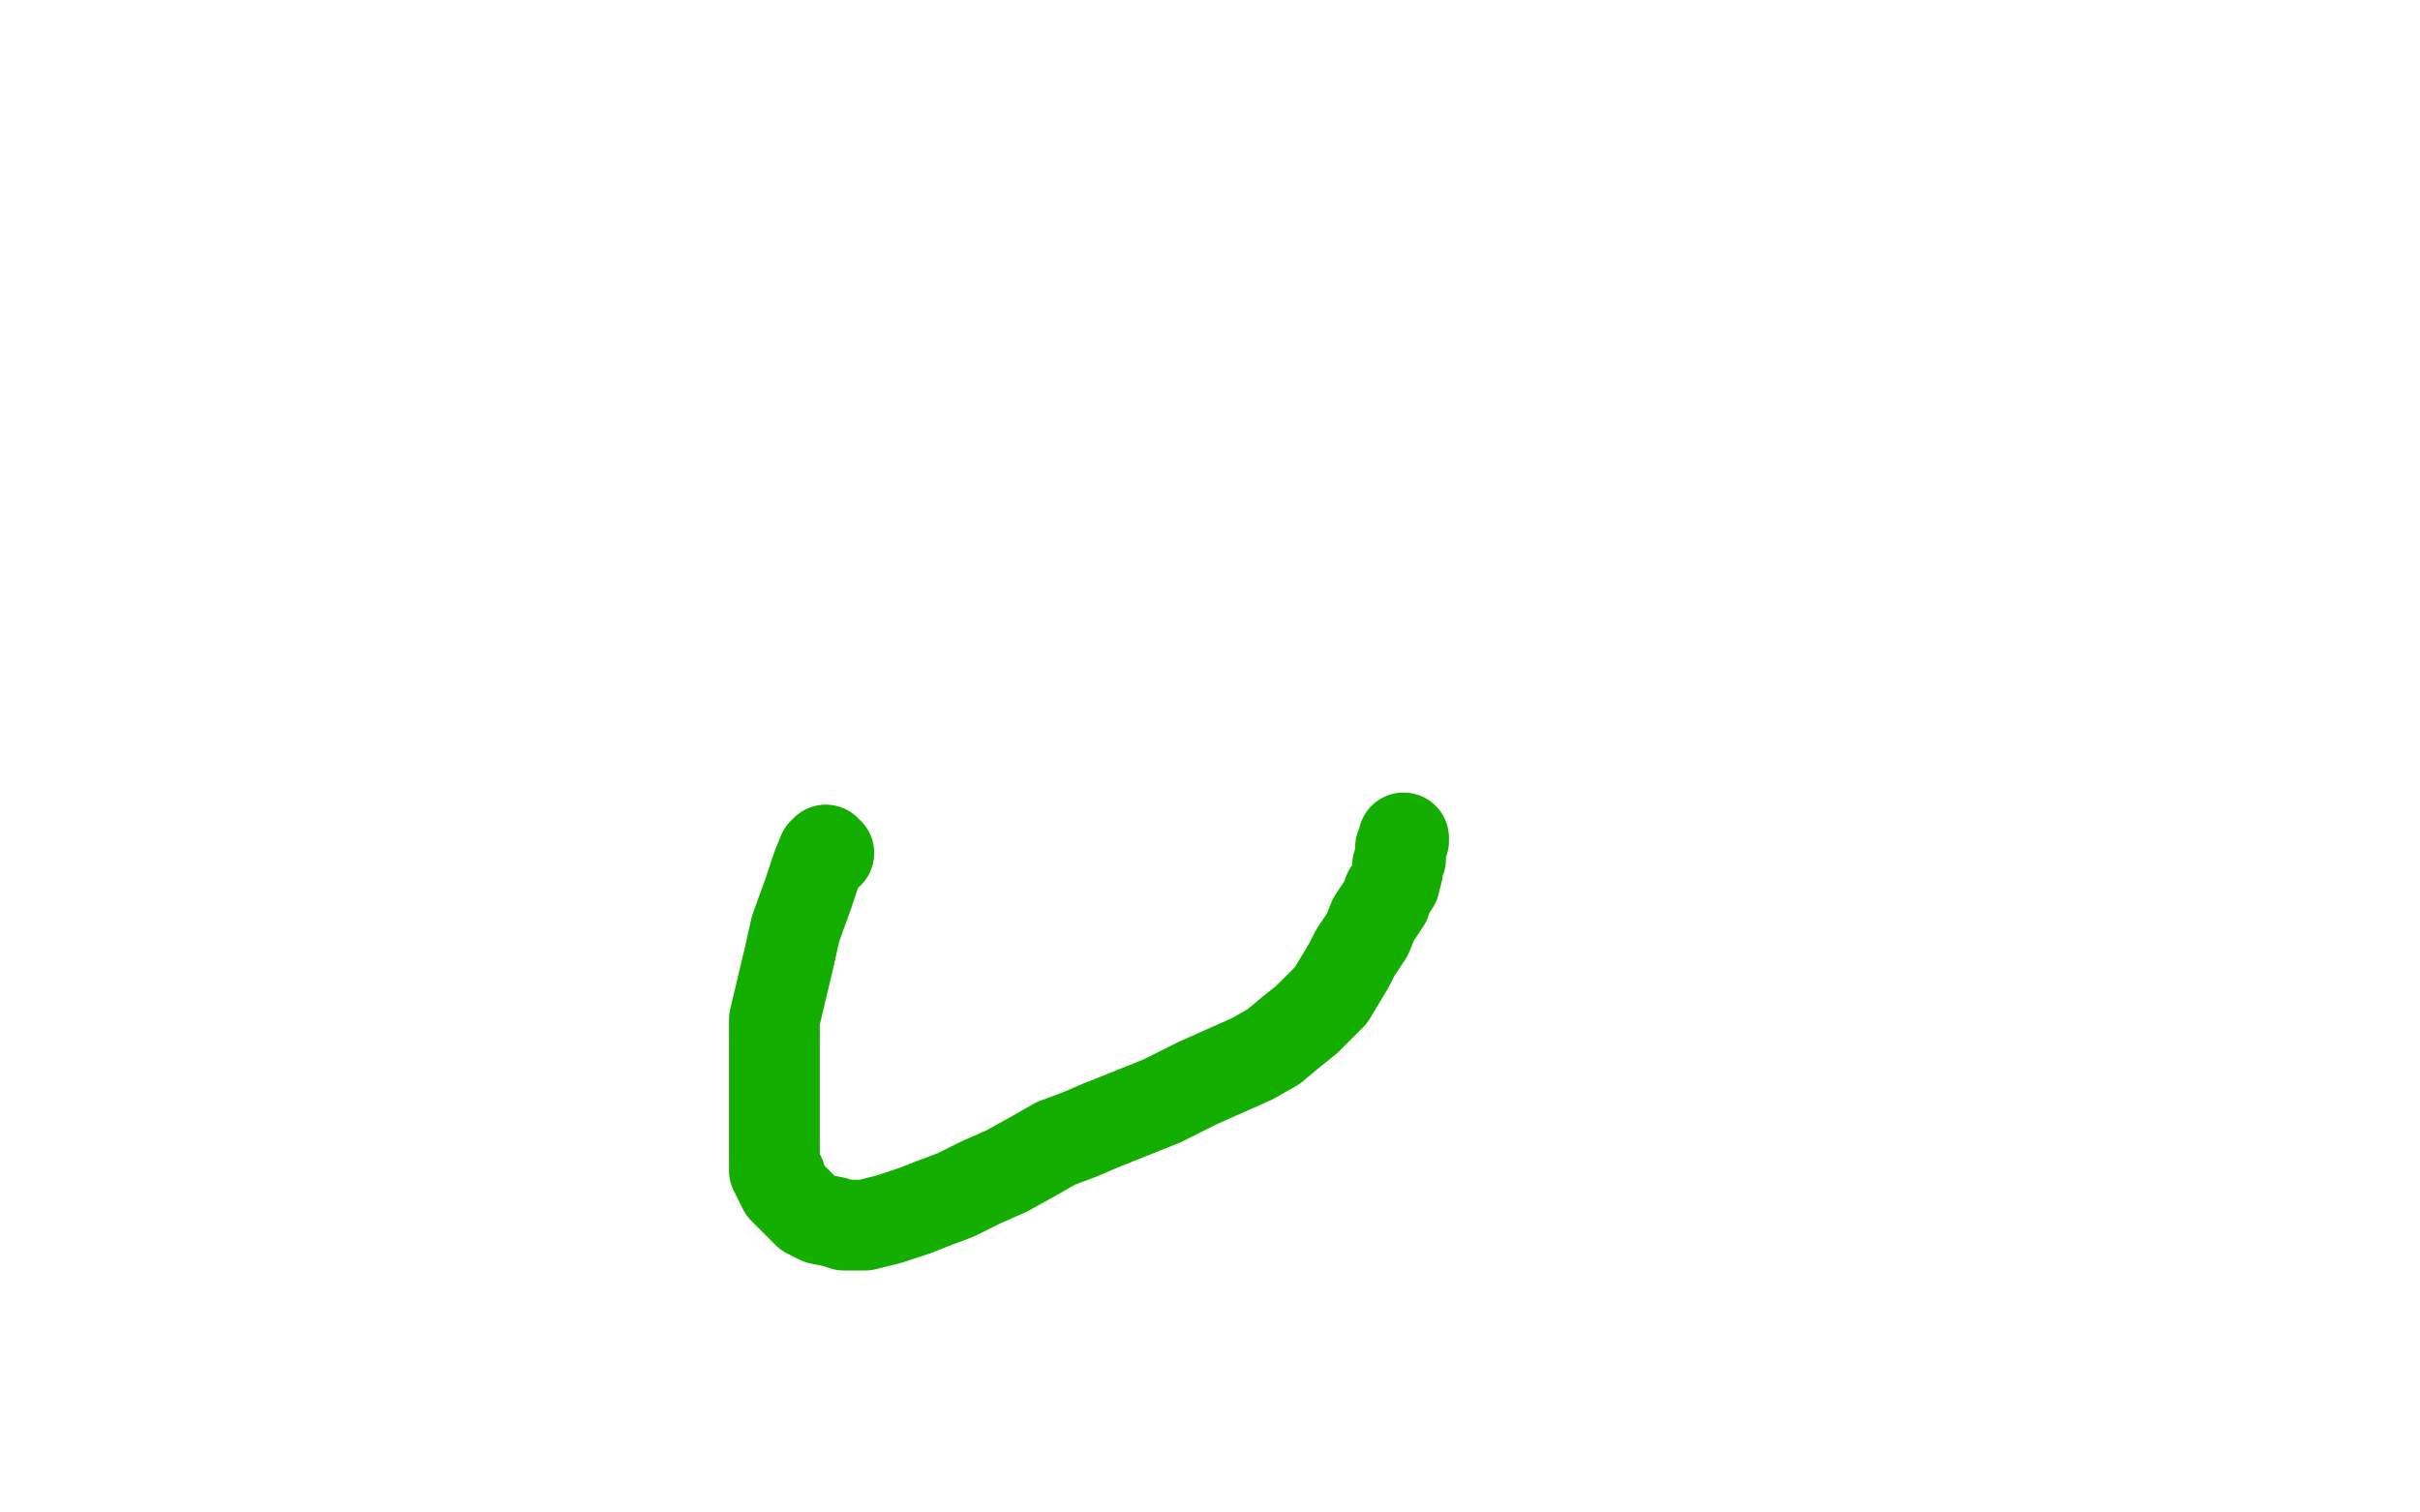 <?xml version="1.0" standalone="no"?>
<!DOCTYPE svg PUBLIC "-//W3C//DTD SVG 1.1//EN"
"http://www.w3.org/Graphics/SVG/1.1/DTD/svg11.dtd">

<svg width="800" height="500" version="1.1" xmlns="http://www.w3.org/2000/svg" xmlns:xlink="http://www.w3.org/1999/xlink" style="stroke-antialiasing: false"><desc>This SVG has been created on https://colorillo.com/</desc><rect x='0' y='0' width='800' height='500' style='fill: rgb(255,255,255); stroke-width:0' /><polyline points="274,282 273,281 273,281 272,282 272,282 270,287 270,287 267,296 267,296 263,307 263,307 261,316 261,316 256,337 256,342 256,347 256,351 256,357 256,361 256,366 256,370 256,373 256,377 256,380 256,384 256,387 257,388 257,389 258,389 258,390 258,391 259,393 260,394 261,395 262,396 263,397 264,398 267,401 271,403 276,404 279,405 281,405 286,405 294,403 303,400 308,398 316,395 324,391 333,387 342,382 349,378 357,375 364,372 374,368 384,364 396,358 405,354 414,350 421,346 427,341 432,337 437,332 440,329 443,324 446,319 448,315 450,312 452,309 454,304 456,301 458,298 459,295 461,292 462,288 462,286 463,284 463,282 463,280 464,278 464,277" style="fill: none; stroke: #14ae00; stroke-width: 30; stroke-linejoin: round; stroke-linecap: round; stroke-antialiasing: false; stroke-antialias: 0; opacity: 1.0"/>
</svg>

